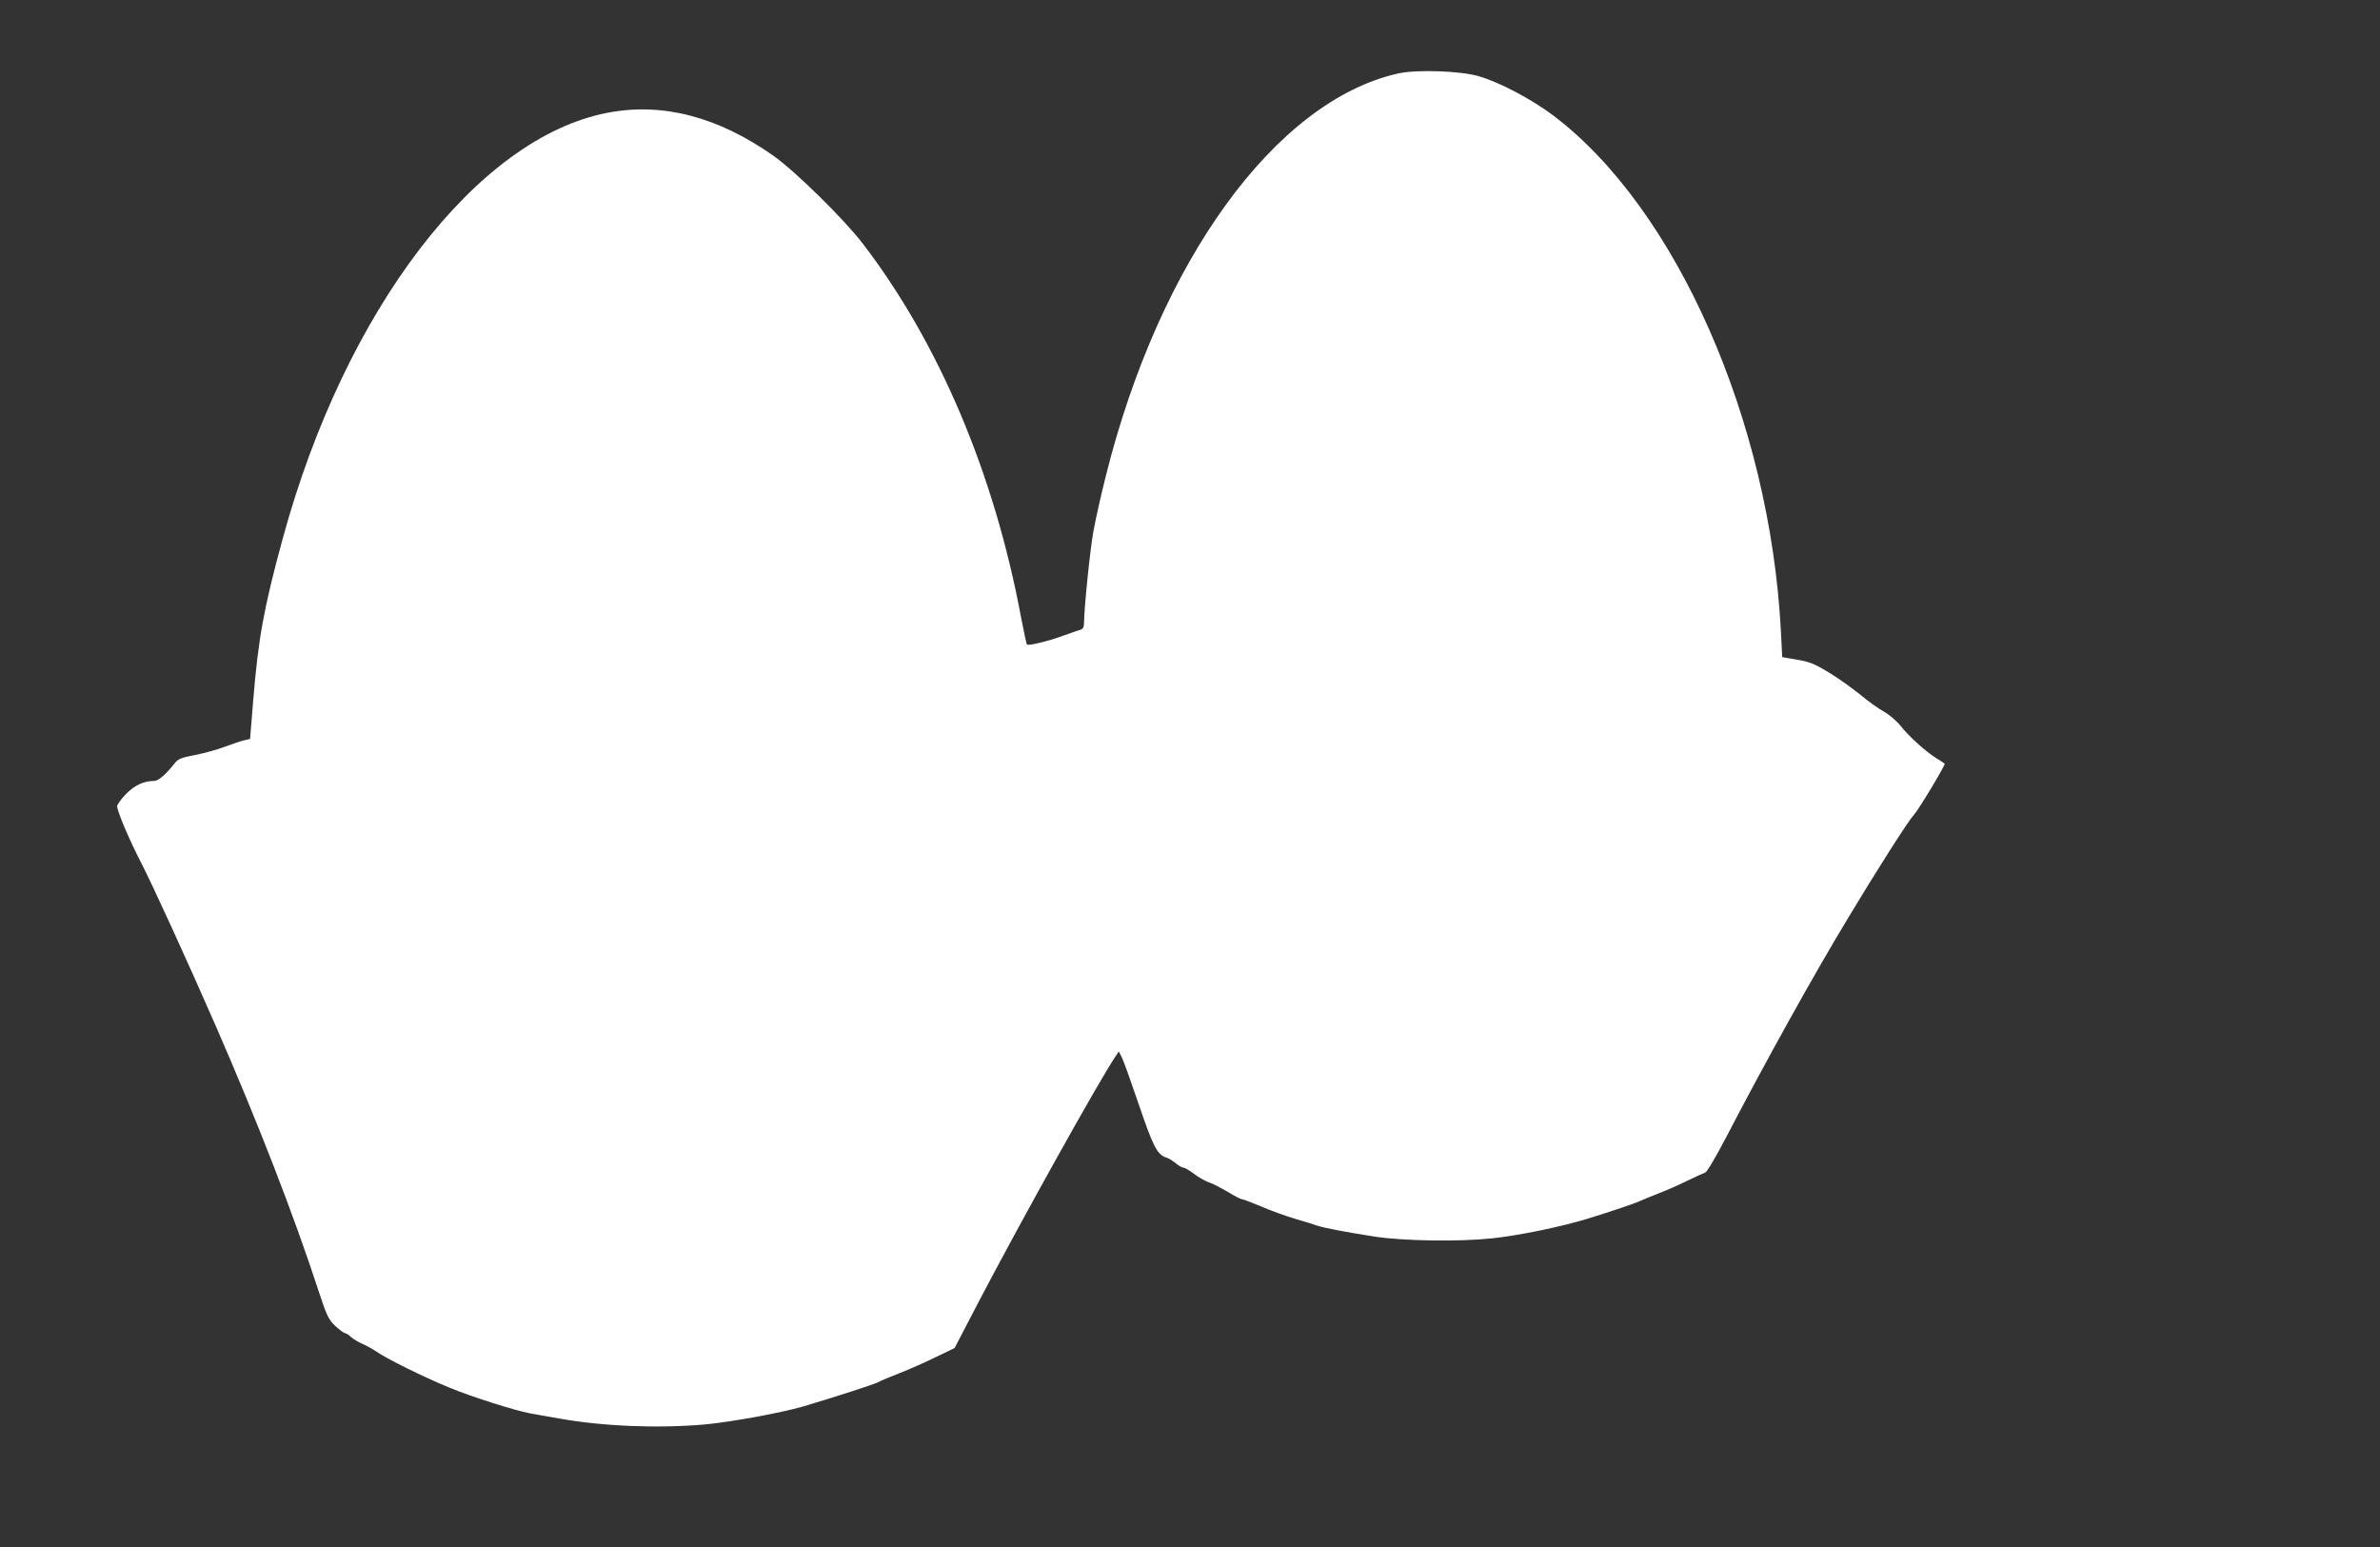 <?xml version="1.0" standalone="no"?>
<!DOCTYPE svg PUBLIC "-//W3C//DTD SVG 20010904//EN"
 "http://www.w3.org/TR/2001/REC-SVG-20010904/DTD/svg10.dtd">
<svg version="1.0" xmlns="http://www.w3.org/2000/svg"
 width="1280pt" height="832pt" viewBox="0 0 1280 832"
 preserveAspectRatio="xMidYMid meet">
<rect x="0" y="0" width="1280" height="832" fill="#333333" stroke="none"/>
<g transform="translate(0,832) scale(0.1,-0.1)"
fill="#ffffff" stroke="none">
<path d="M7520 7925 c-660 -147 -1286 -1011 -1574 -2170 -25 -99 -54 -229 -65
-290 -18 -96 -51 -419 -51 -498 0 -18 -6 -30 -17 -33 -10 -3 -54 -18 -98 -34
-82 -30 -184 -54 -192 -46 -3 3 -17 71 -33 153 -144 769 -442 1471 -850 2003
-102 133 -364 390 -480 472 -298 210 -596 288 -890 232 -705 -133 -1415 -1063
-1749 -2289 -102 -373 -132 -539 -159 -870 l-17 -209 -30 -7 c-16 -3 -61 -19
-100 -33 -38 -15 -112 -36 -163 -46 -79 -15 -96 -22 -114 -47 -45 -57 -86 -93
-109 -93 -56 0 -105 -23 -152 -71 -26 -27 -47 -56 -47 -65 0 -27 66 -182 129
-304 61 -118 248 -527 398 -870 230 -527 420 -1015 560 -1444 41 -124 51 -144
87 -178 23 -21 46 -38 52 -38 5 0 20 -9 32 -21 13 -11 39 -27 60 -36 20 -8 55
-28 78 -43 54 -38 253 -136 389 -192 114 -48 357 -125 435 -139 25 -5 96 -17
158 -28 234 -42 530 -54 782 -32 147 14 409 62 530 97 168 50 376 117 402 130
14 8 66 30 116 49 49 19 135 57 192 85 l104 50 129 248 c239 456 651 1195 738
1323 l16 24 16 -31 c9 -17 50 -132 92 -255 77 -227 99 -270 149 -285 12 -4 34
-17 49 -30 16 -13 35 -24 42 -24 7 0 33 -15 58 -34 24 -18 60 -39 79 -45 20
-6 65 -30 101 -51 36 -22 71 -40 78 -40 6 0 53 -18 103 -39 50 -22 132 -51
181 -66 50 -14 104 -31 120 -37 37 -12 139 -32 310 -59 152 -23 453 -28 630
-9 142 15 366 61 508 104 130 40 264 85 290 98 9 4 52 22 95 39 42 16 113 47
157 69 44 21 87 41 96 44 9 2 58 85 109 183 216 415 477 885 663 1192 162 269
321 518 352 551 25 27 170 269 164 273 -2 2 -22 15 -45 29 -60 38 -148 118
-193 175 -22 27 -62 61 -91 77 -28 15 -85 56 -125 90 -41 33 -116 87 -167 118
-79 48 -106 59 -173 70 l-80 14 -7 139 c-59 1133 -564 2277 -1227 2776 -118
88 -289 178 -401 210 -99 28 -333 36 -430 14z"/>
</g>
</svg>
